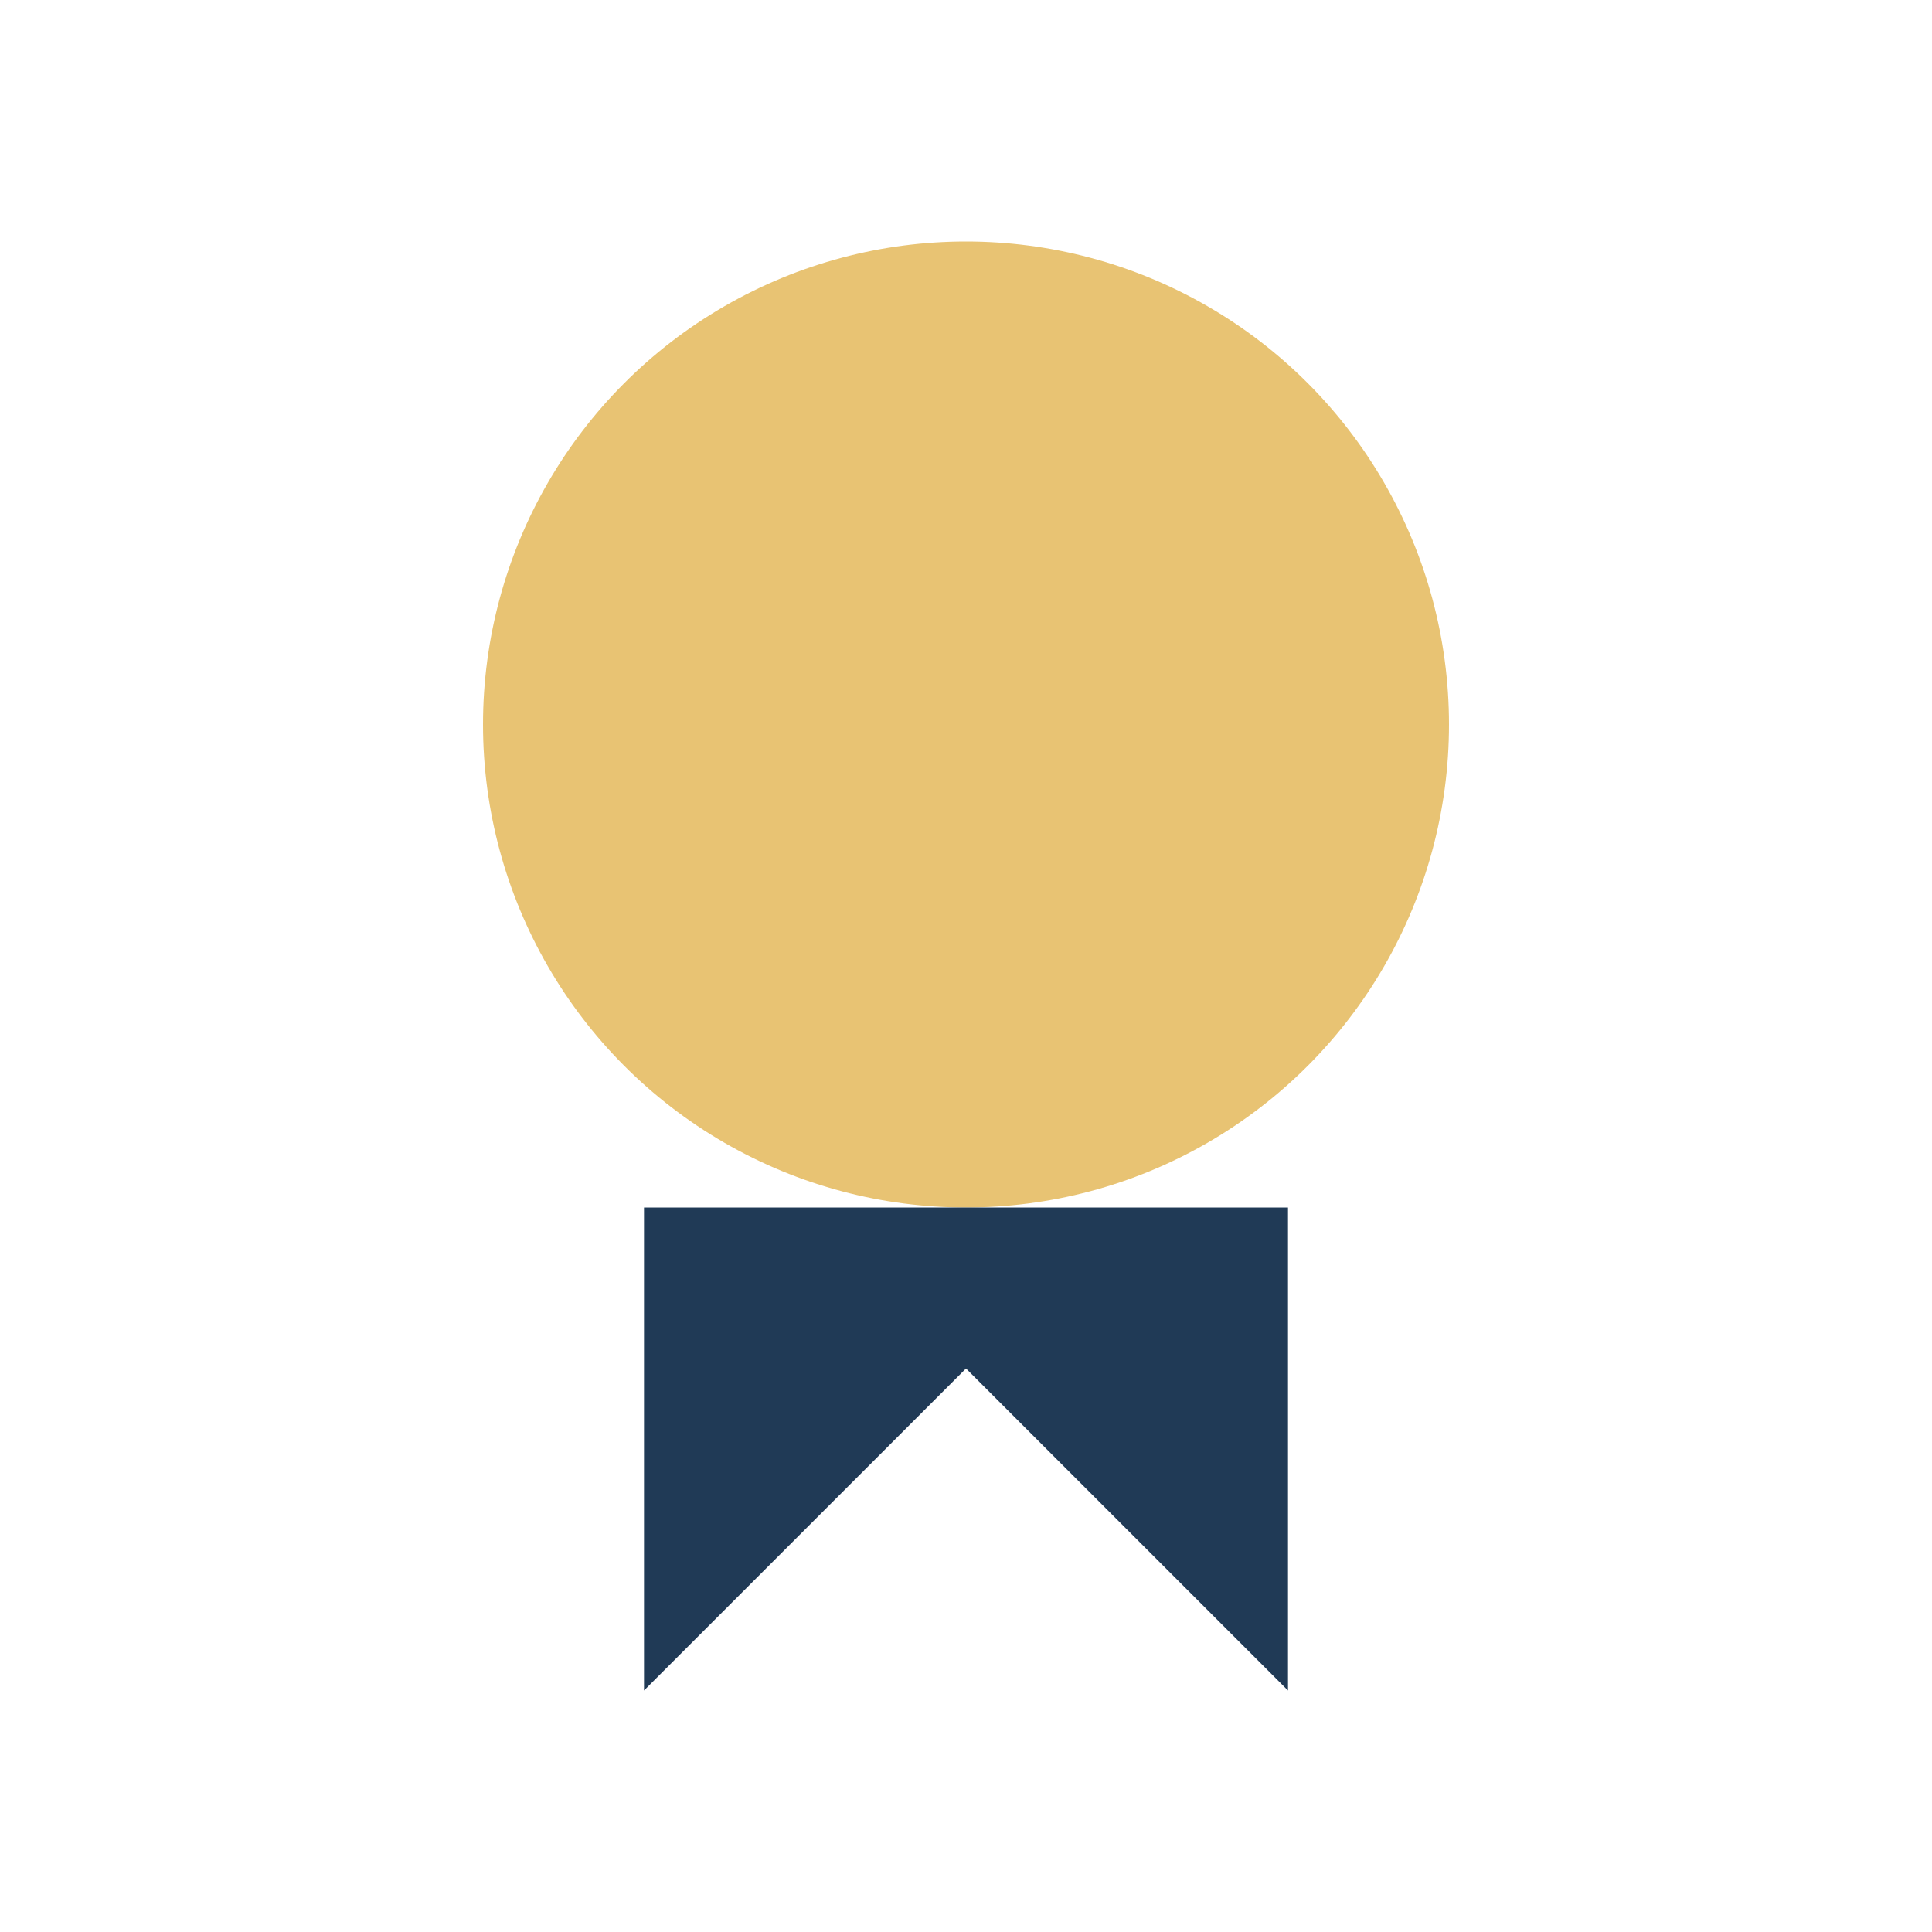 <?xml version="1.0" encoding="UTF-8"?>
<svg xmlns="http://www.w3.org/2000/svg" width="24" height="24" viewBox="0 0 24 24"><circle cx="12" cy="9" r="6" fill="#E8C373"/><path d="M8 21l4-4 4 4V15H8z" fill="#203A56"/></svg>